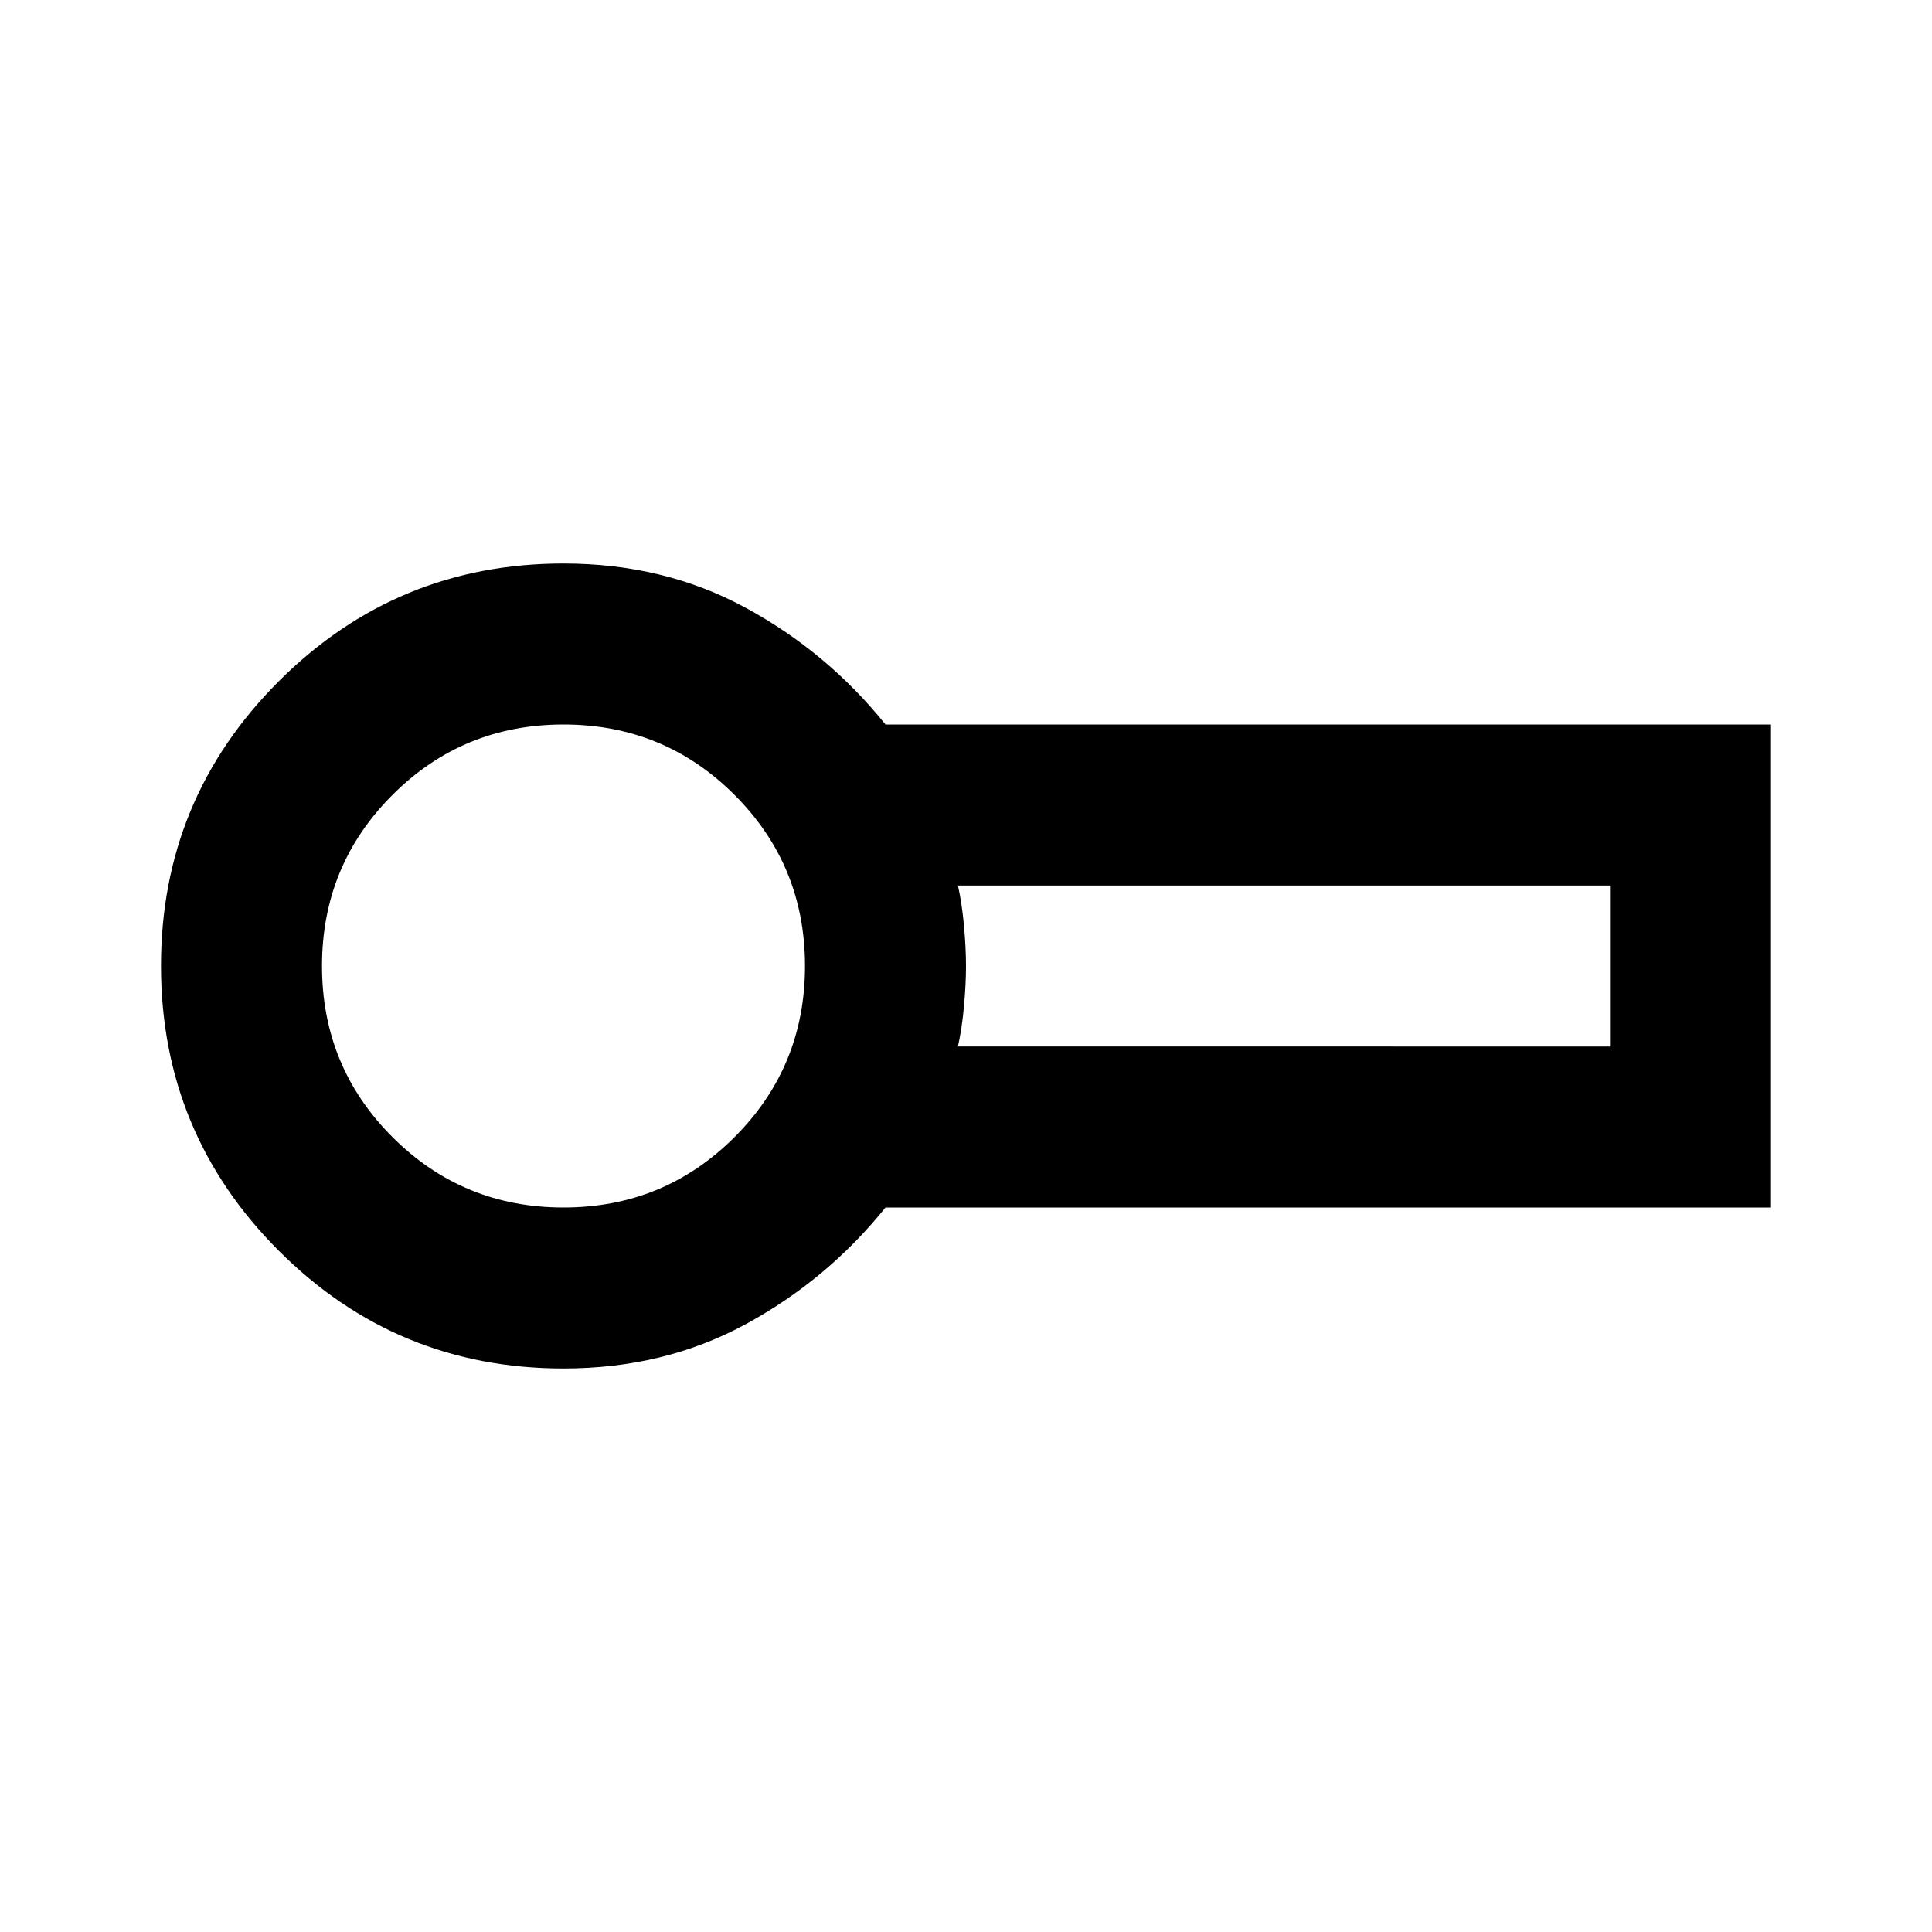 <?xml version="1.0" encoding="utf-8"?>
<!-- Generator: www.svgicons.com -->
<svg xmlns="http://www.w3.org/2000/svg" width="800" height="800" viewBox="0 0 24 24">
<path fill="currentColor" d="M7 17q-2.075 0-3.537-1.463T2 12t1.463-3.537T7 7q1.25 0 2.263.55T11 9h11v6H11q-.725.9-1.737 1.45T7 17m4.9-4H20v-2h-8.1q.05.225.075.5T12 12t-.025.5t-.075.5M7 15q1.25 0 2.125-.875T10 12t-.875-2.125T7 9t-2.125.875T4 12t.875 2.125T7 15"/>
</svg>